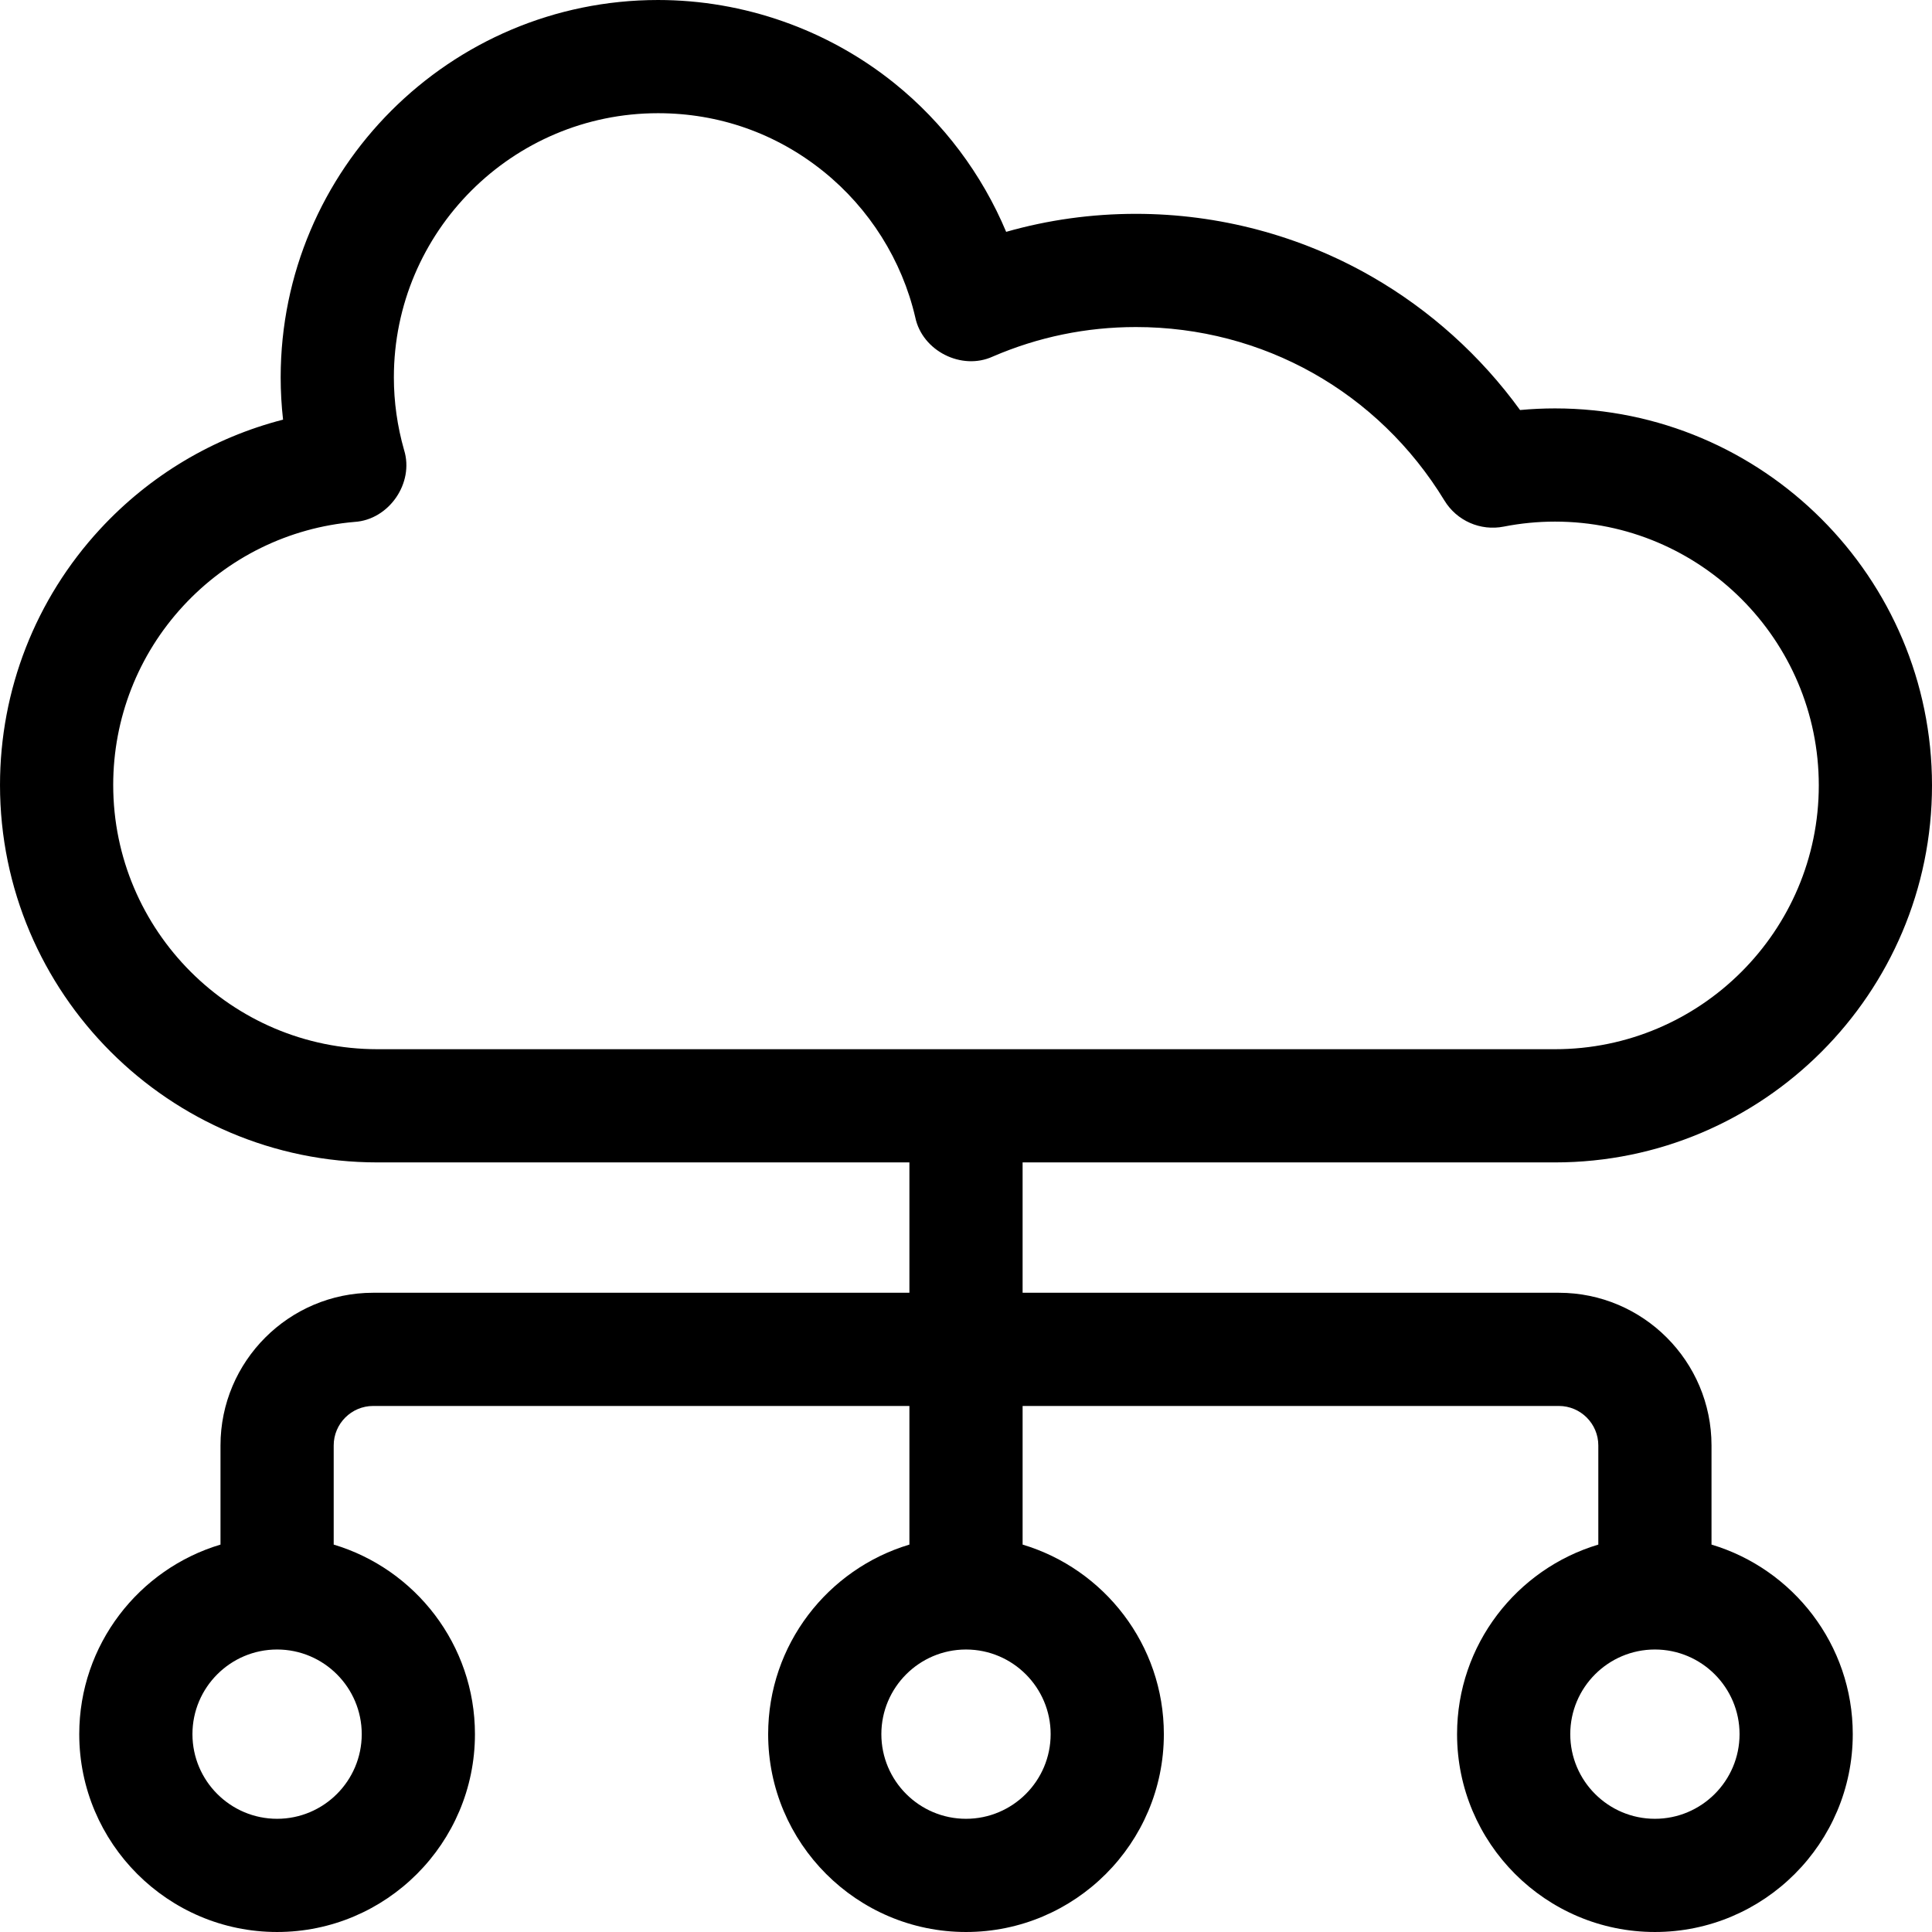 <svg id="Capa_1" enable-background="new 0 0 512 512" height="512" viewBox="0 0 512 512" width="512" xmlns="http://www.w3.org/2000/svg"><g><path d="m453.568 409.333v-26.273c0-22.312-18.152-40.465-40.465-40.465h-142.103v-34.545h141.09c55.091 0 99.91-44.819 99.91-99.91 0-55.09-44.819-99.909-99.91-99.909-3.083 0-6.175.145-9.257.431-10.438-14.388-23.877-26.503-39.317-35.369-18.937-10.875-40.548-16.623-62.496-16.623-11.735 0-23.243 1.601-34.378 4.771-6.409-15.272-16.6-28.907-29.618-39.386-17.67-14.222-39.913-22.055-62.634-22.055-55.146 0-100.01 44.864-100.01 100.01 0 3.742.211 7.481.632 11.199-18.506 4.76-35.342 14.766-48.521 29.045-17.083 18.509-26.491 42.582-26.491 67.786 0 55.146 44.864 100.01 100.01 100.01h140.99v34.545h-142.103c-22.312 0-40.465 18.152-40.465 40.465v26.274c-21.623 6.468-37.432 26.534-37.432 50.233 0 28.912 23.521 52.433 52.432 52.433s52.432-23.521 52.432-52.433c0-23.699-15.809-43.765-37.432-50.234v-26.273c0-5.771 4.694-10.465 10.465-10.465h142.103v36.739c-21.623 6.469-37.432 26.535-37.432 50.234 0 28.911 23.521 52.432 52.432 52.432s52.432-23.521 52.432-52.433c0-23.699-15.809-43.765-37.432-50.234v-36.739h142.103c5.771 0 10.465 4.694 10.465 10.465v26.274c-21.623 6.469-37.432 26.535-37.432 50.234 0 28.911 23.521 52.433 52.432 52.433s52.432-23.521 52.432-52.433c0-23.699-15.809-43.765-37.432-50.234zm-423.568-201.293c0-17.641 6.583-34.488 18.536-47.438 11.889-12.881 28.014-20.796 45.405-22.286 9.142-.559 15.871-10.317 13.143-19.062-1.794-6.289-2.705-12.764-2.705-19.244 0-38.604 31.407-70.01 70.01-70.01 16.132 0 31.286 5.334 43.823 15.425 12.186 9.809 20.832 23.544 24.345 38.678 1.84 8.892 12.301 14.176 20.551 10.382 12.024-5.186 24.779-7.814 37.911-7.814 33.656 0 64.225 17.188 81.771 45.977 3.271 5.364 9.539 8.129 15.702 6.911 4.481-.881 9.056-1.327 13.596-1.327 38.548 0 69.91 31.361 69.91 69.909 0 38.549-31.362 69.91-69.91 69.91h-312.078c-38.604-.001-70.01-31.407-70.01-70.011zm65.864 251.527c0 12.369-10.063 22.433-22.432 22.433s-22.432-10.063-22.432-22.433 10.063-22.432 22.432-22.432 22.432 10.063 22.432 22.432zm182.568 0c0 12.37-10.063 22.433-22.432 22.433s-22.432-10.063-22.432-22.433c0-12.352 10.035-22.402 22.381-22.43.017 0 .034.003.052.003s.034-.002.052-.003c12.344.028 22.379 10.079 22.379 22.43zm160.136 22.433c-12.369 0-22.432-10.063-22.432-22.433s10.063-22.432 22.432-22.432 22.432 10.063 22.432 22.432-10.063 22.433-22.432 22.433z"/></g></svg>